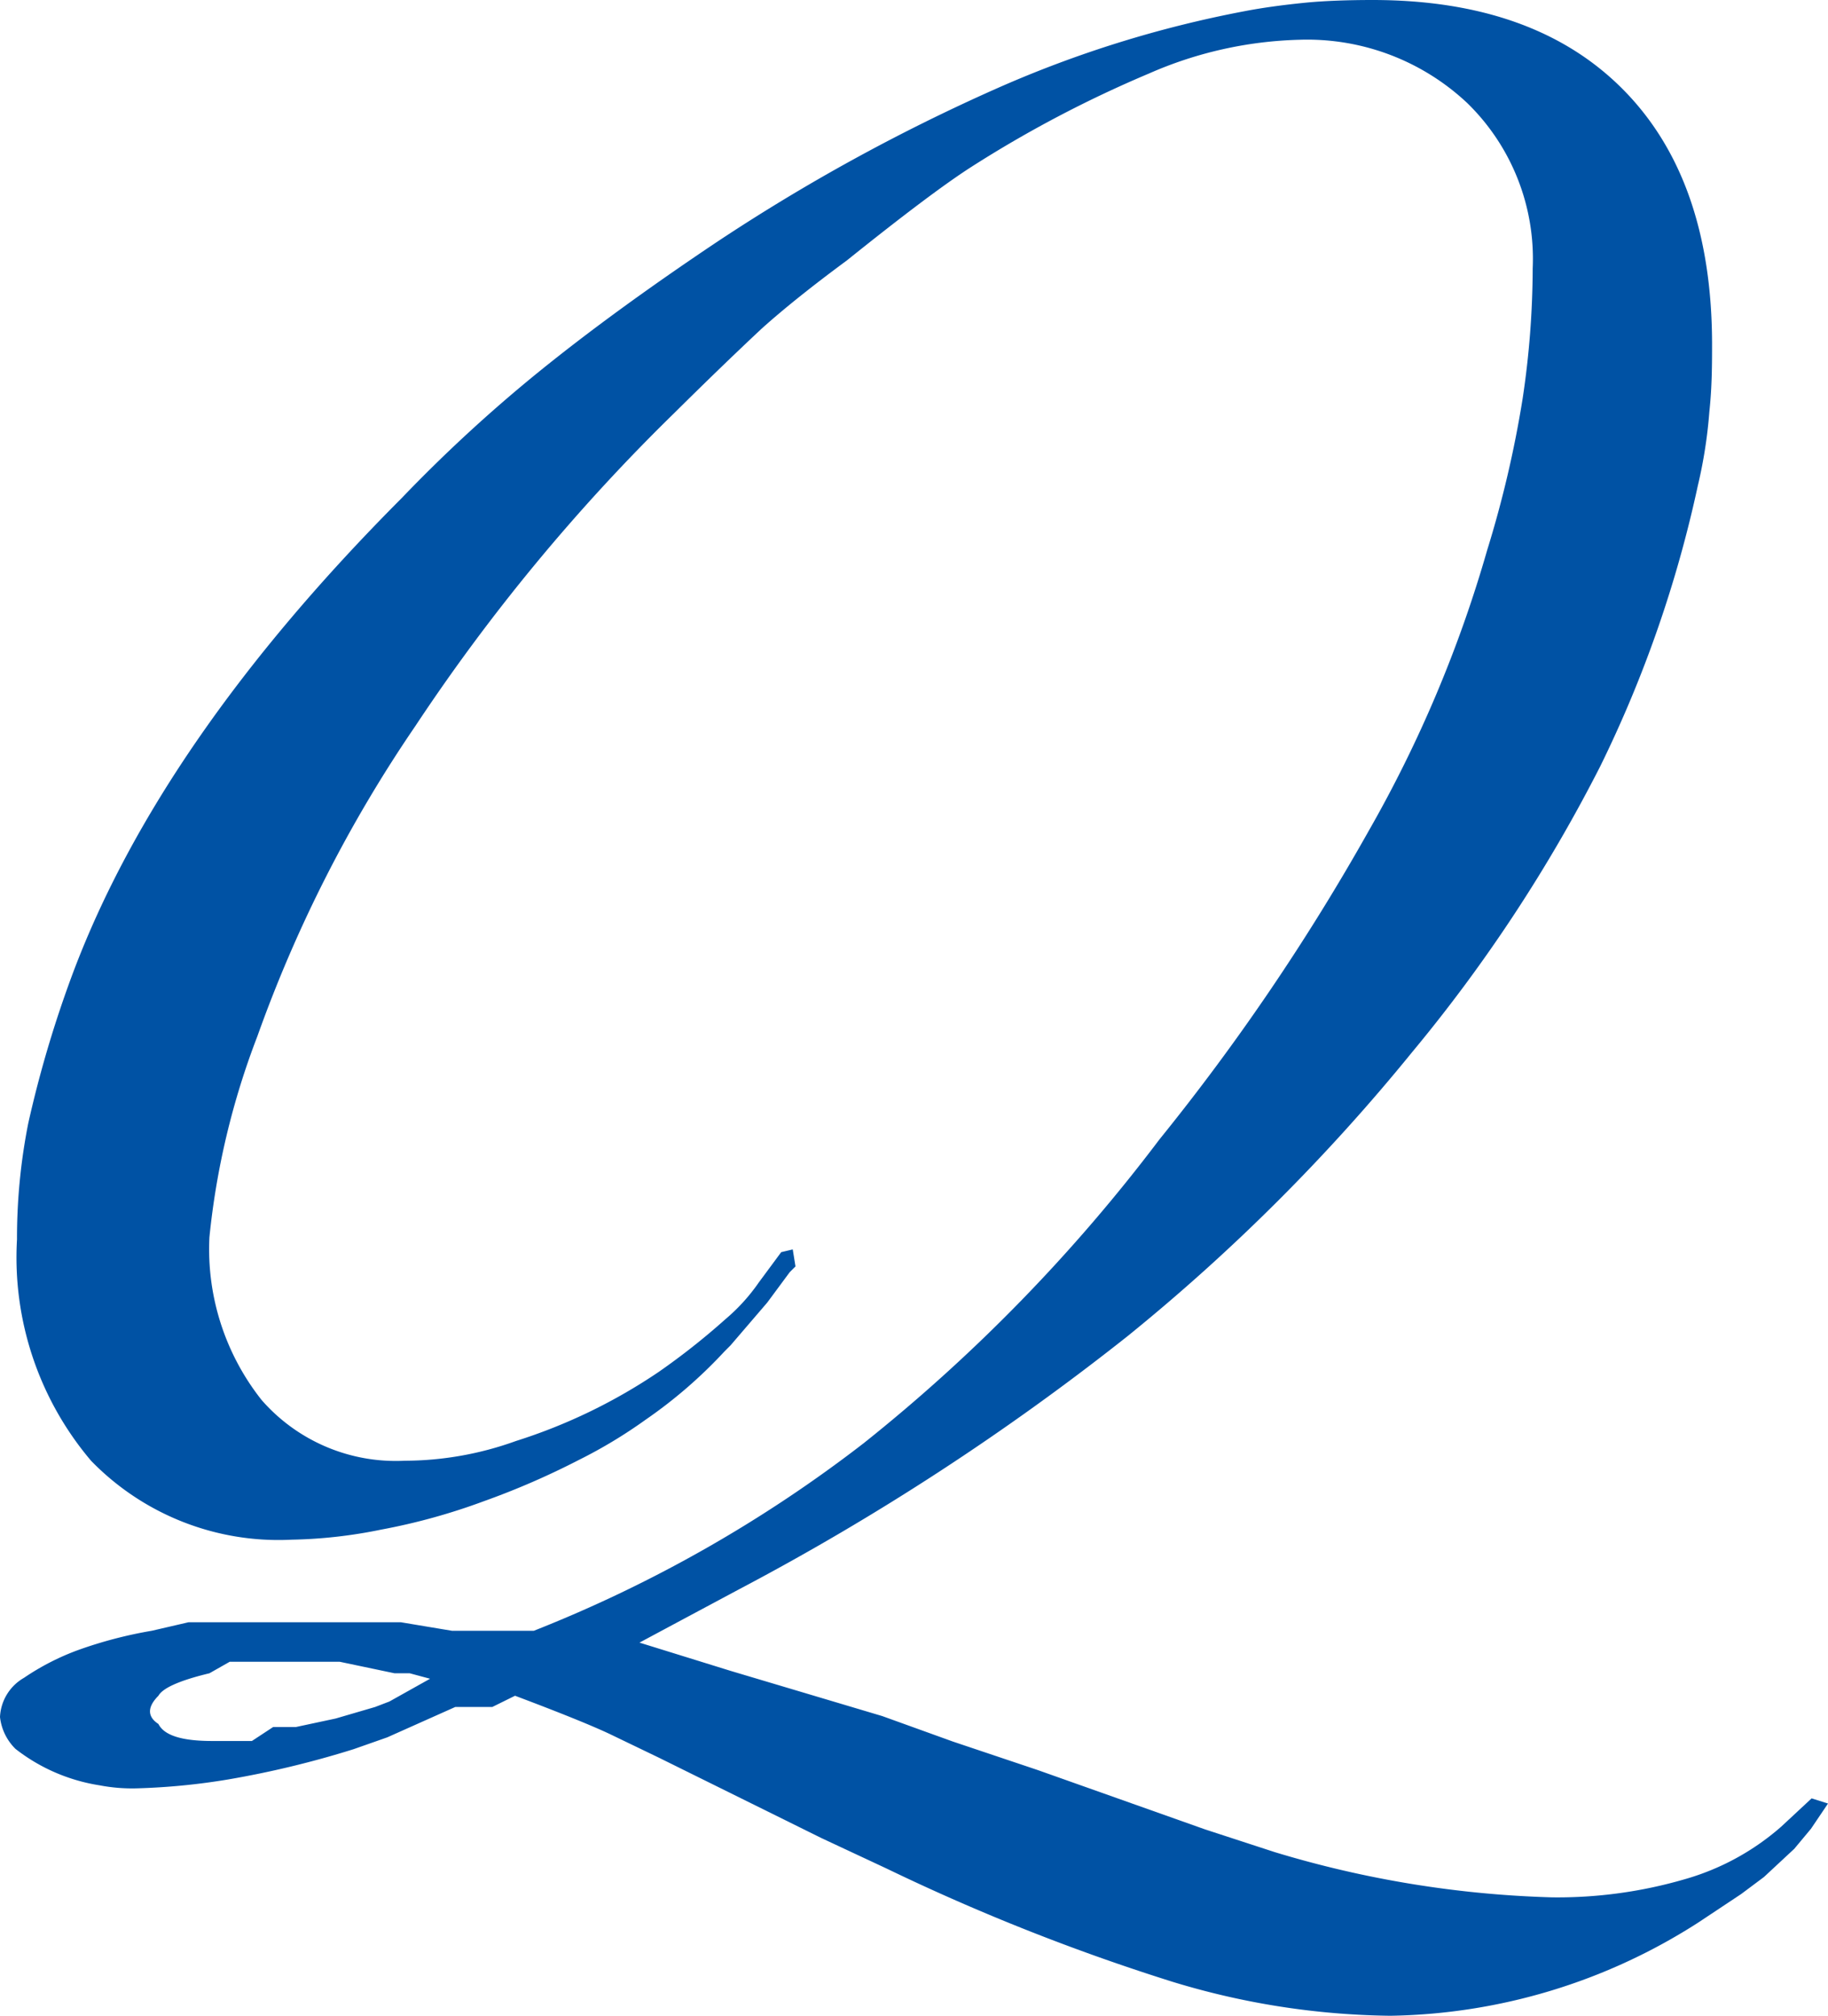 <svg xmlns="http://www.w3.org/2000/svg" viewBox="0 0 60.23 66.39"><defs><style>.cls-1{fill:#0052a4;}</style></defs><title>アセット 23</title><g id="レイヤー_2" data-name="レイヤー 2"><g id="レイヤー_1-2" data-name="レイヤー 1"><path class="cls-1" d="M60.23,59.4l-.56.83-.55.66-1,.93-.75.56-1.4.93a19.3,19.3,0,0,1-10.16,3.08,25.47,25.47,0,0,1-7.18-1.12,69.67,69.67,0,0,1-9.42-3.73l-2.14-1L21.73,57.9l-1.64-.79q-.89-.42-3.12-1.26l-.75.37H15l-2.24,1-1.11.39a31.64,31.64,0,0,1-4.15,1,22,22,0,0,1-3,.29,5.68,5.68,0,0,1-1.22-.1A6,6,0,0,1,.51,57.6,1.74,1.74,0,0,1,0,56.55a1.57,1.57,0,0,1,.79-1.29,8.2,8.2,0,0,1,1.77-.91A14.23,14.23,0,0,1,5,53.71l1.21-.28h7l1.68.28h2.7a44.45,44.45,0,0,0,10.87-6.18,55.6,55.6,0,0,0,9.74-10,73.11,73.11,0,0,0,6.9-10.17A41.85,41.85,0,0,0,49,18.12a36,36,0,0,0,1.17-5,29.26,29.26,0,0,0,.33-4.28A7.16,7.16,0,0,0,48.35,3.4,7.7,7.7,0,0,0,42.8,1.31a13.13,13.13,0,0,0-4.94,1.11A39,39,0,0,0,32,5.5q-1.31.84-4.1,3.08c-1.18.87-2.11,1.62-2.8,2.24-.93.87-1.89,1.8-2.89,2.79a63.1,63.1,0,0,0-8.53,10.31A44.67,44.67,0,0,0,8.48,34.13,25.49,25.49,0,0,0,6.9,40.75a8,8,0,0,0,1.72,5.36,5.87,5.87,0,0,0,4.71,2A10.86,10.86,0,0,0,17,47.46a18.14,18.14,0,0,0,4.71-2.28,23.05,23.05,0,0,0,2.19-1.73A6.19,6.19,0,0,0,25,42.24l.74-1,.38-.09.09.56-.19.19-.74,1-1.21,1.41-.19.19a15.6,15.6,0,0,1-2.61,2.26,15.92,15.92,0,0,1-2.19,1.32,25.64,25.64,0,0,1-3.13,1.36,20.43,20.43,0,0,1-3.4.94,16,16,0,0,1-2.94.33A8.61,8.61,0,0,1,3,48.11,10.35,10.35,0,0,1,.56,40.82,19.43,19.43,0,0,1,.93,37a37.61,37.61,0,0,1,1.49-5q2.89-7.65,10.82-15.6a49.2,49.2,0,0,1,4.52-4.16q2.47-2,5.83-4.25a62.44,62.44,0,0,1,9.28-5.09A37.32,37.32,0,0,1,41,.37c.62-.12,1.3-.21,2-.28S44.54,0,45.22,0q5.33,0,8.25,2.94t2.94,8.34c0,.69,0,1.45-.09,2.29A15.67,15.67,0,0,1,55.94,16a40.15,40.15,0,0,1-3.21,9.23,50.74,50.74,0,0,1-6.2,9.42A63.76,63.76,0,0,1,37.16,44a82.71,82.71,0,0,1-12.82,8.35l-1.87,1-1.4.75,3,.93,5,1.49,2.33.84,2.8.94,5.5,1.95L42,61a34.81,34.81,0,0,0,9.14,1.49,15,15,0,0,0,4.38-.6,8.23,8.23,0,0,0,3.17-1.73l1-.93ZM14.17,55.29l-.67-.18H13l-1.81-.38H7.57l-.67.38c-1,.24-1.54.49-1.68.74-.37.37-.37.69,0,.93.19.38.78.56,1.77.56H8.3L9,56.88h.75l1.31-.28,1.3-.38.47-.18Z"/></g></g></svg>